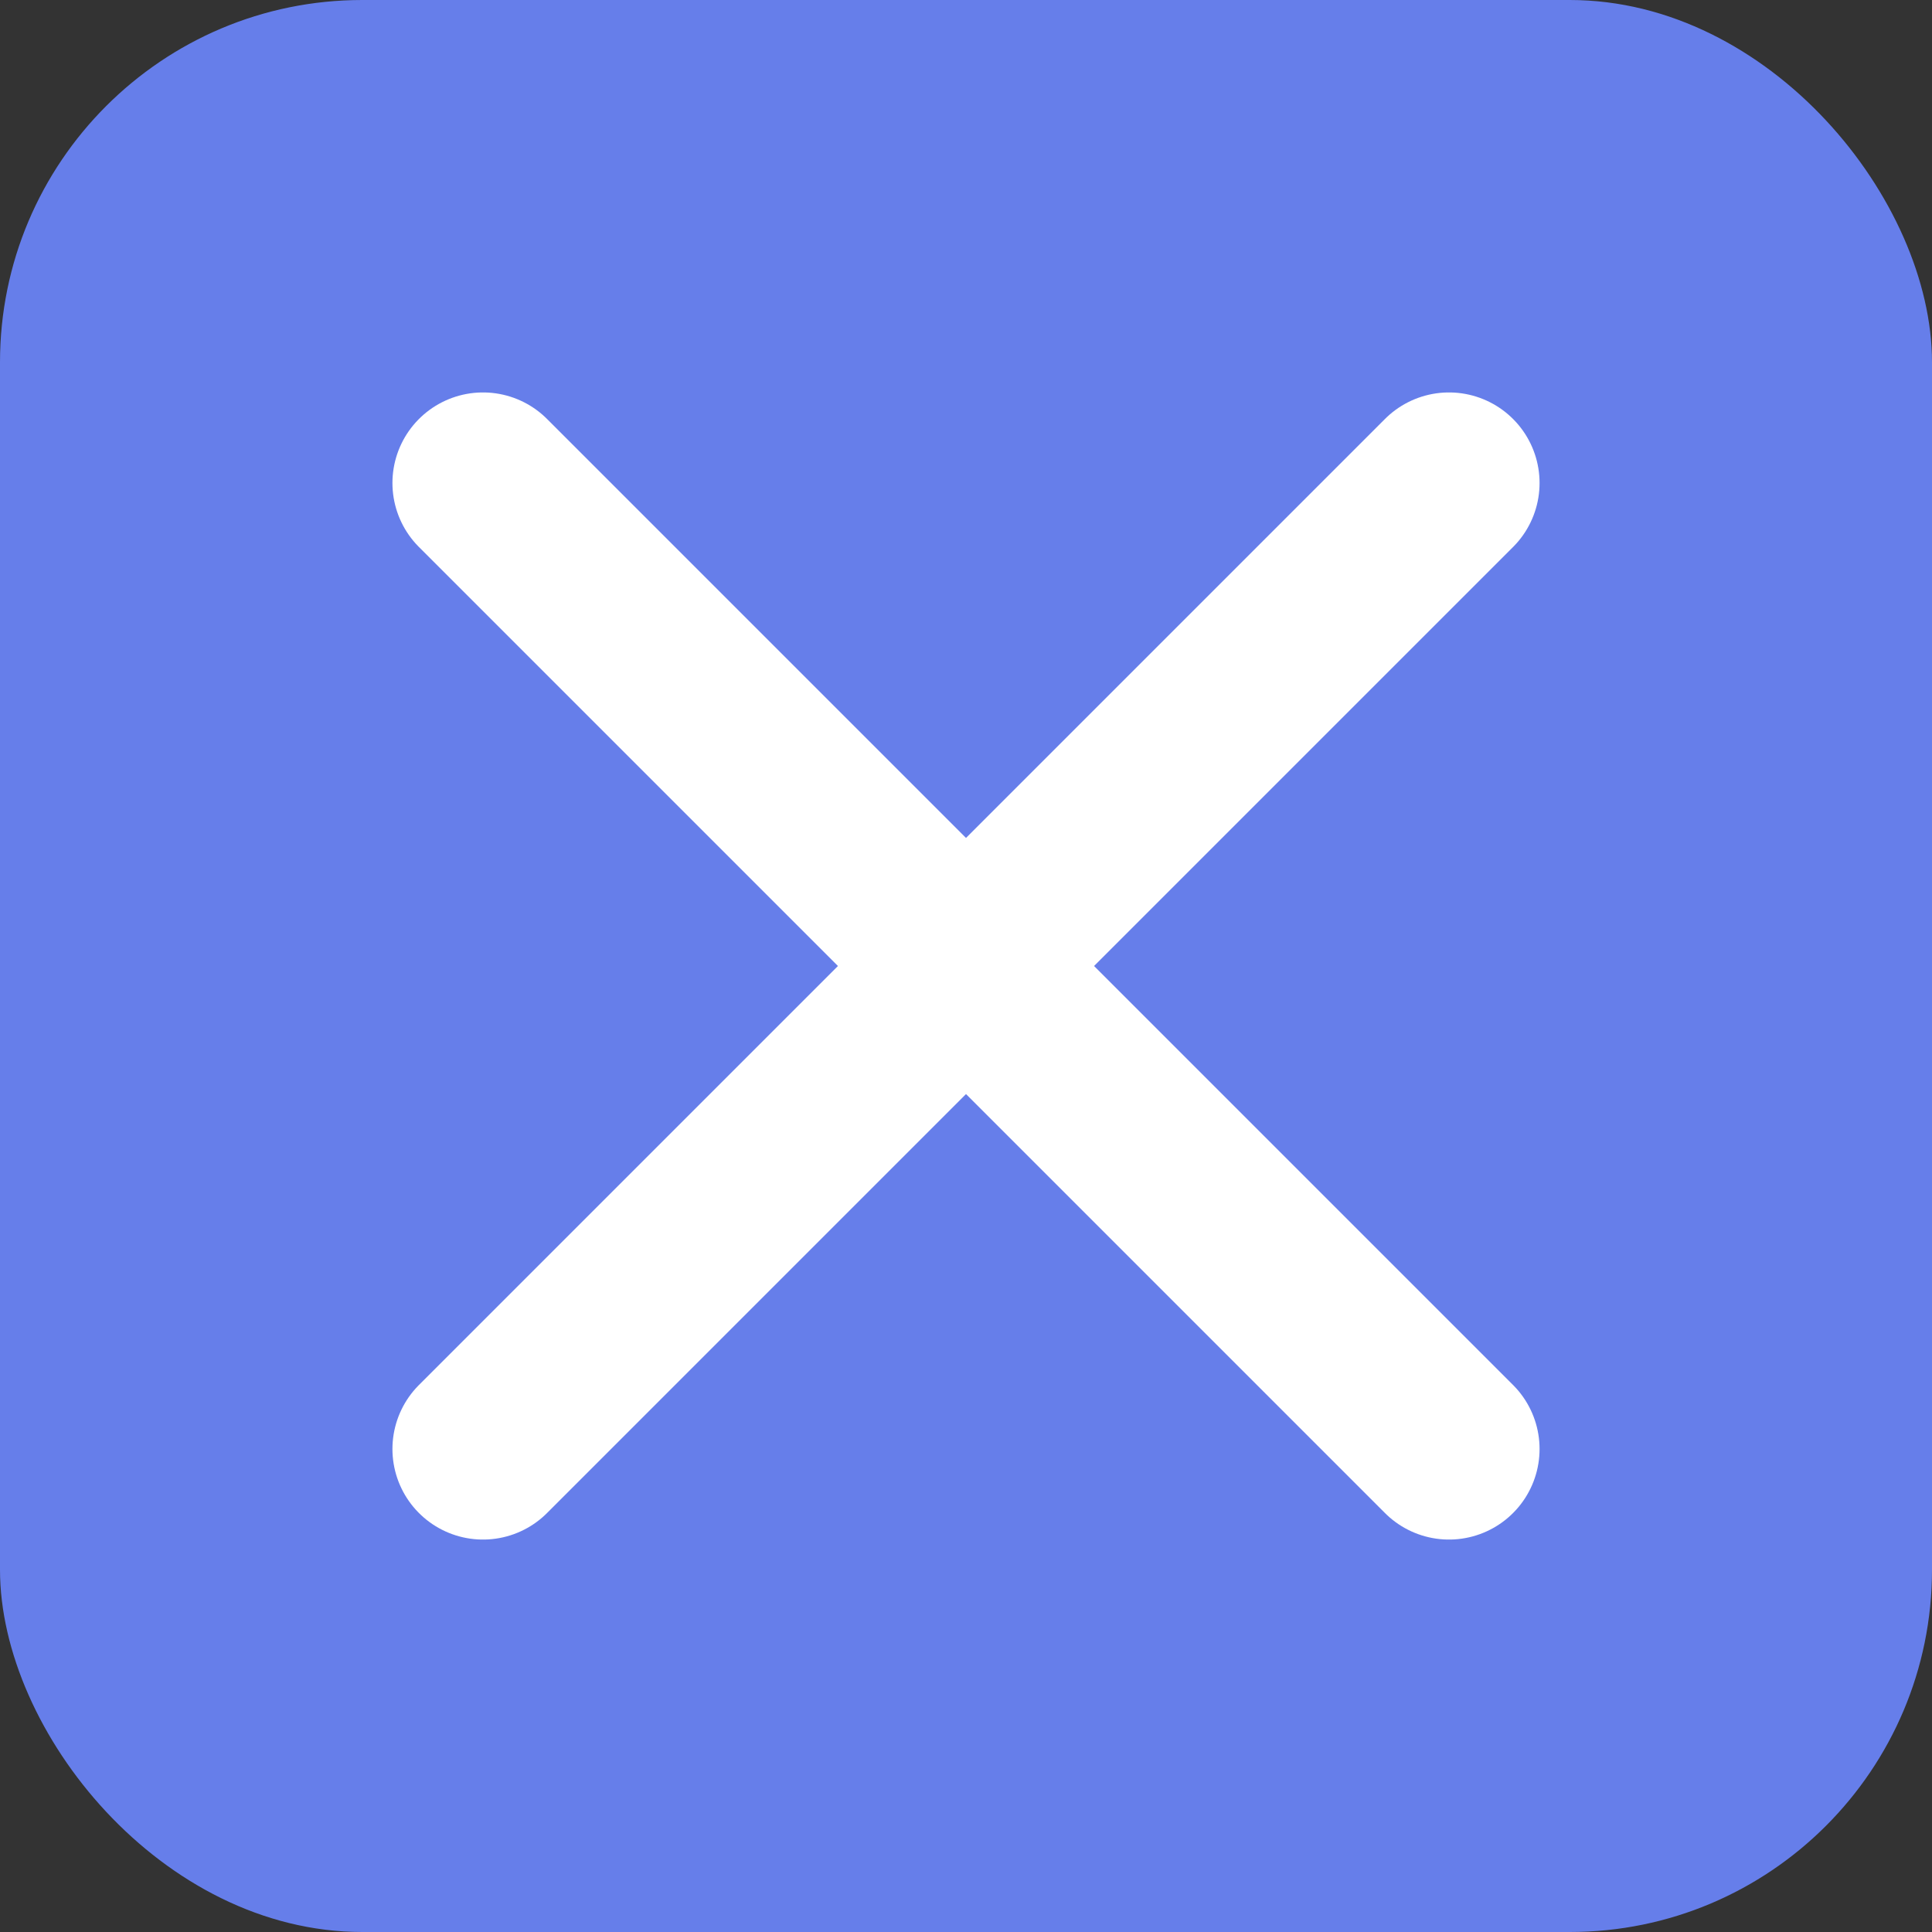 <svg width="32" height="32" viewBox="0 0 32 32" fill="none" xmlns="http://www.w3.org/2000/svg">
  <rect x="0" y="0" width="32" height="32" fill="#333333" stroke="none"/>
  <!-- Background with solid color -->
  <rect width="32" height="32" rx="6" fill="#667eea"/>
  
  <!-- Clean X -->
  <path d="M8 8 L24 24" stroke="white" stroke-width="3" stroke-linecap="round" stroke-linejoin="round"/>
  <path d="M24 8 L8 24" stroke="white" stroke-width="3" stroke-linecap="round" stroke-linejoin="round"/>
</svg> 